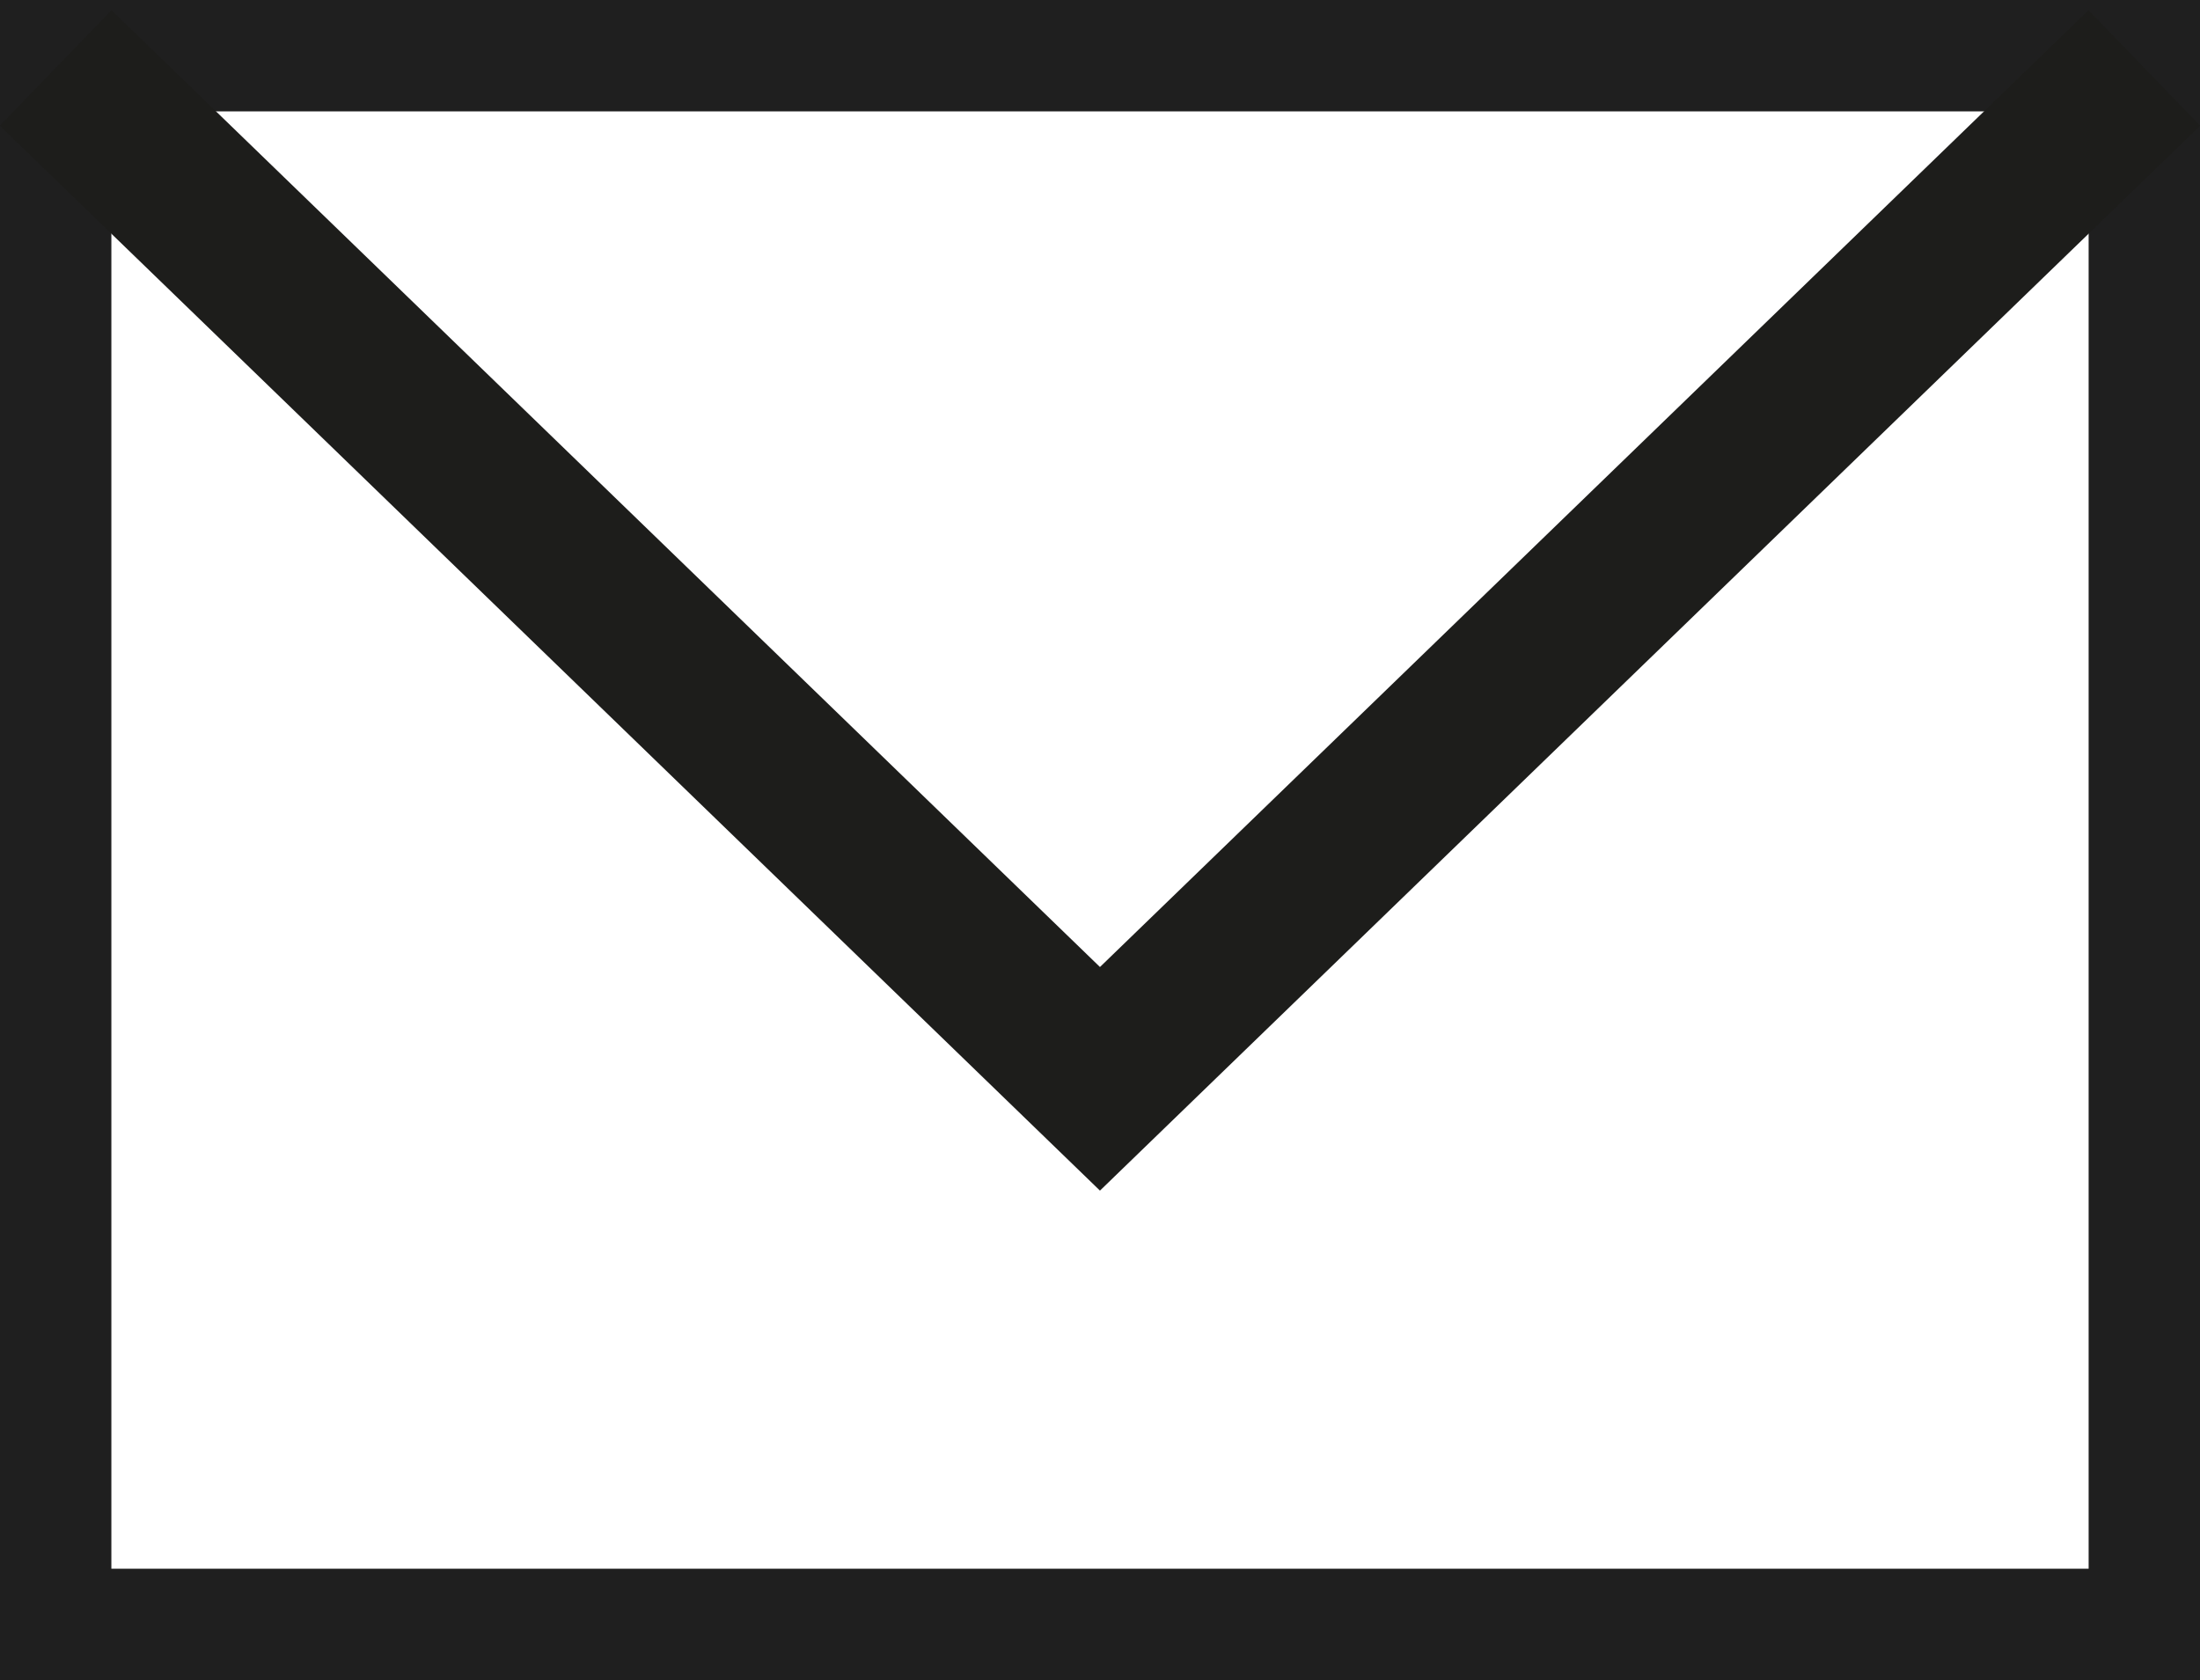 <svg id="Groupe_72" data-name="Groupe 72" xmlns="http://www.w3.org/2000/svg" xmlns:xlink="http://www.w3.org/1999/xlink" width="28.427" height="21.708" viewBox="0 0 28.427 21.708">
  <defs>
    <clipPath id="clip-path">
      <rect id="Rectangle_48" data-name="Rectangle 48" width="28.427" height="21.708" fill="none"/>
    </clipPath>
  </defs>
  <g id="Groupe_de_masques_63" data-name="Groupe de masques 63" clip-path="url(#clip-path)">
    <rect id="Rectangle_47" data-name="Rectangle 47" width="27.625" height="20.906" transform="translate(0.401 0.401)" fill="none" stroke="#1f1f1f" stroke-miterlimit="10" stroke-width="2.076"/>
    <path id="Tracé_97" data-name="Tracé 97" d="M1.861,2.273,15.355,15.334,28.85,2.273" transform="translate(-1.142 -1.395)" fill="none" stroke="#1d1d1b" stroke-miterlimit="10" stroke-width="2.076"/>
  </g>
</svg>
